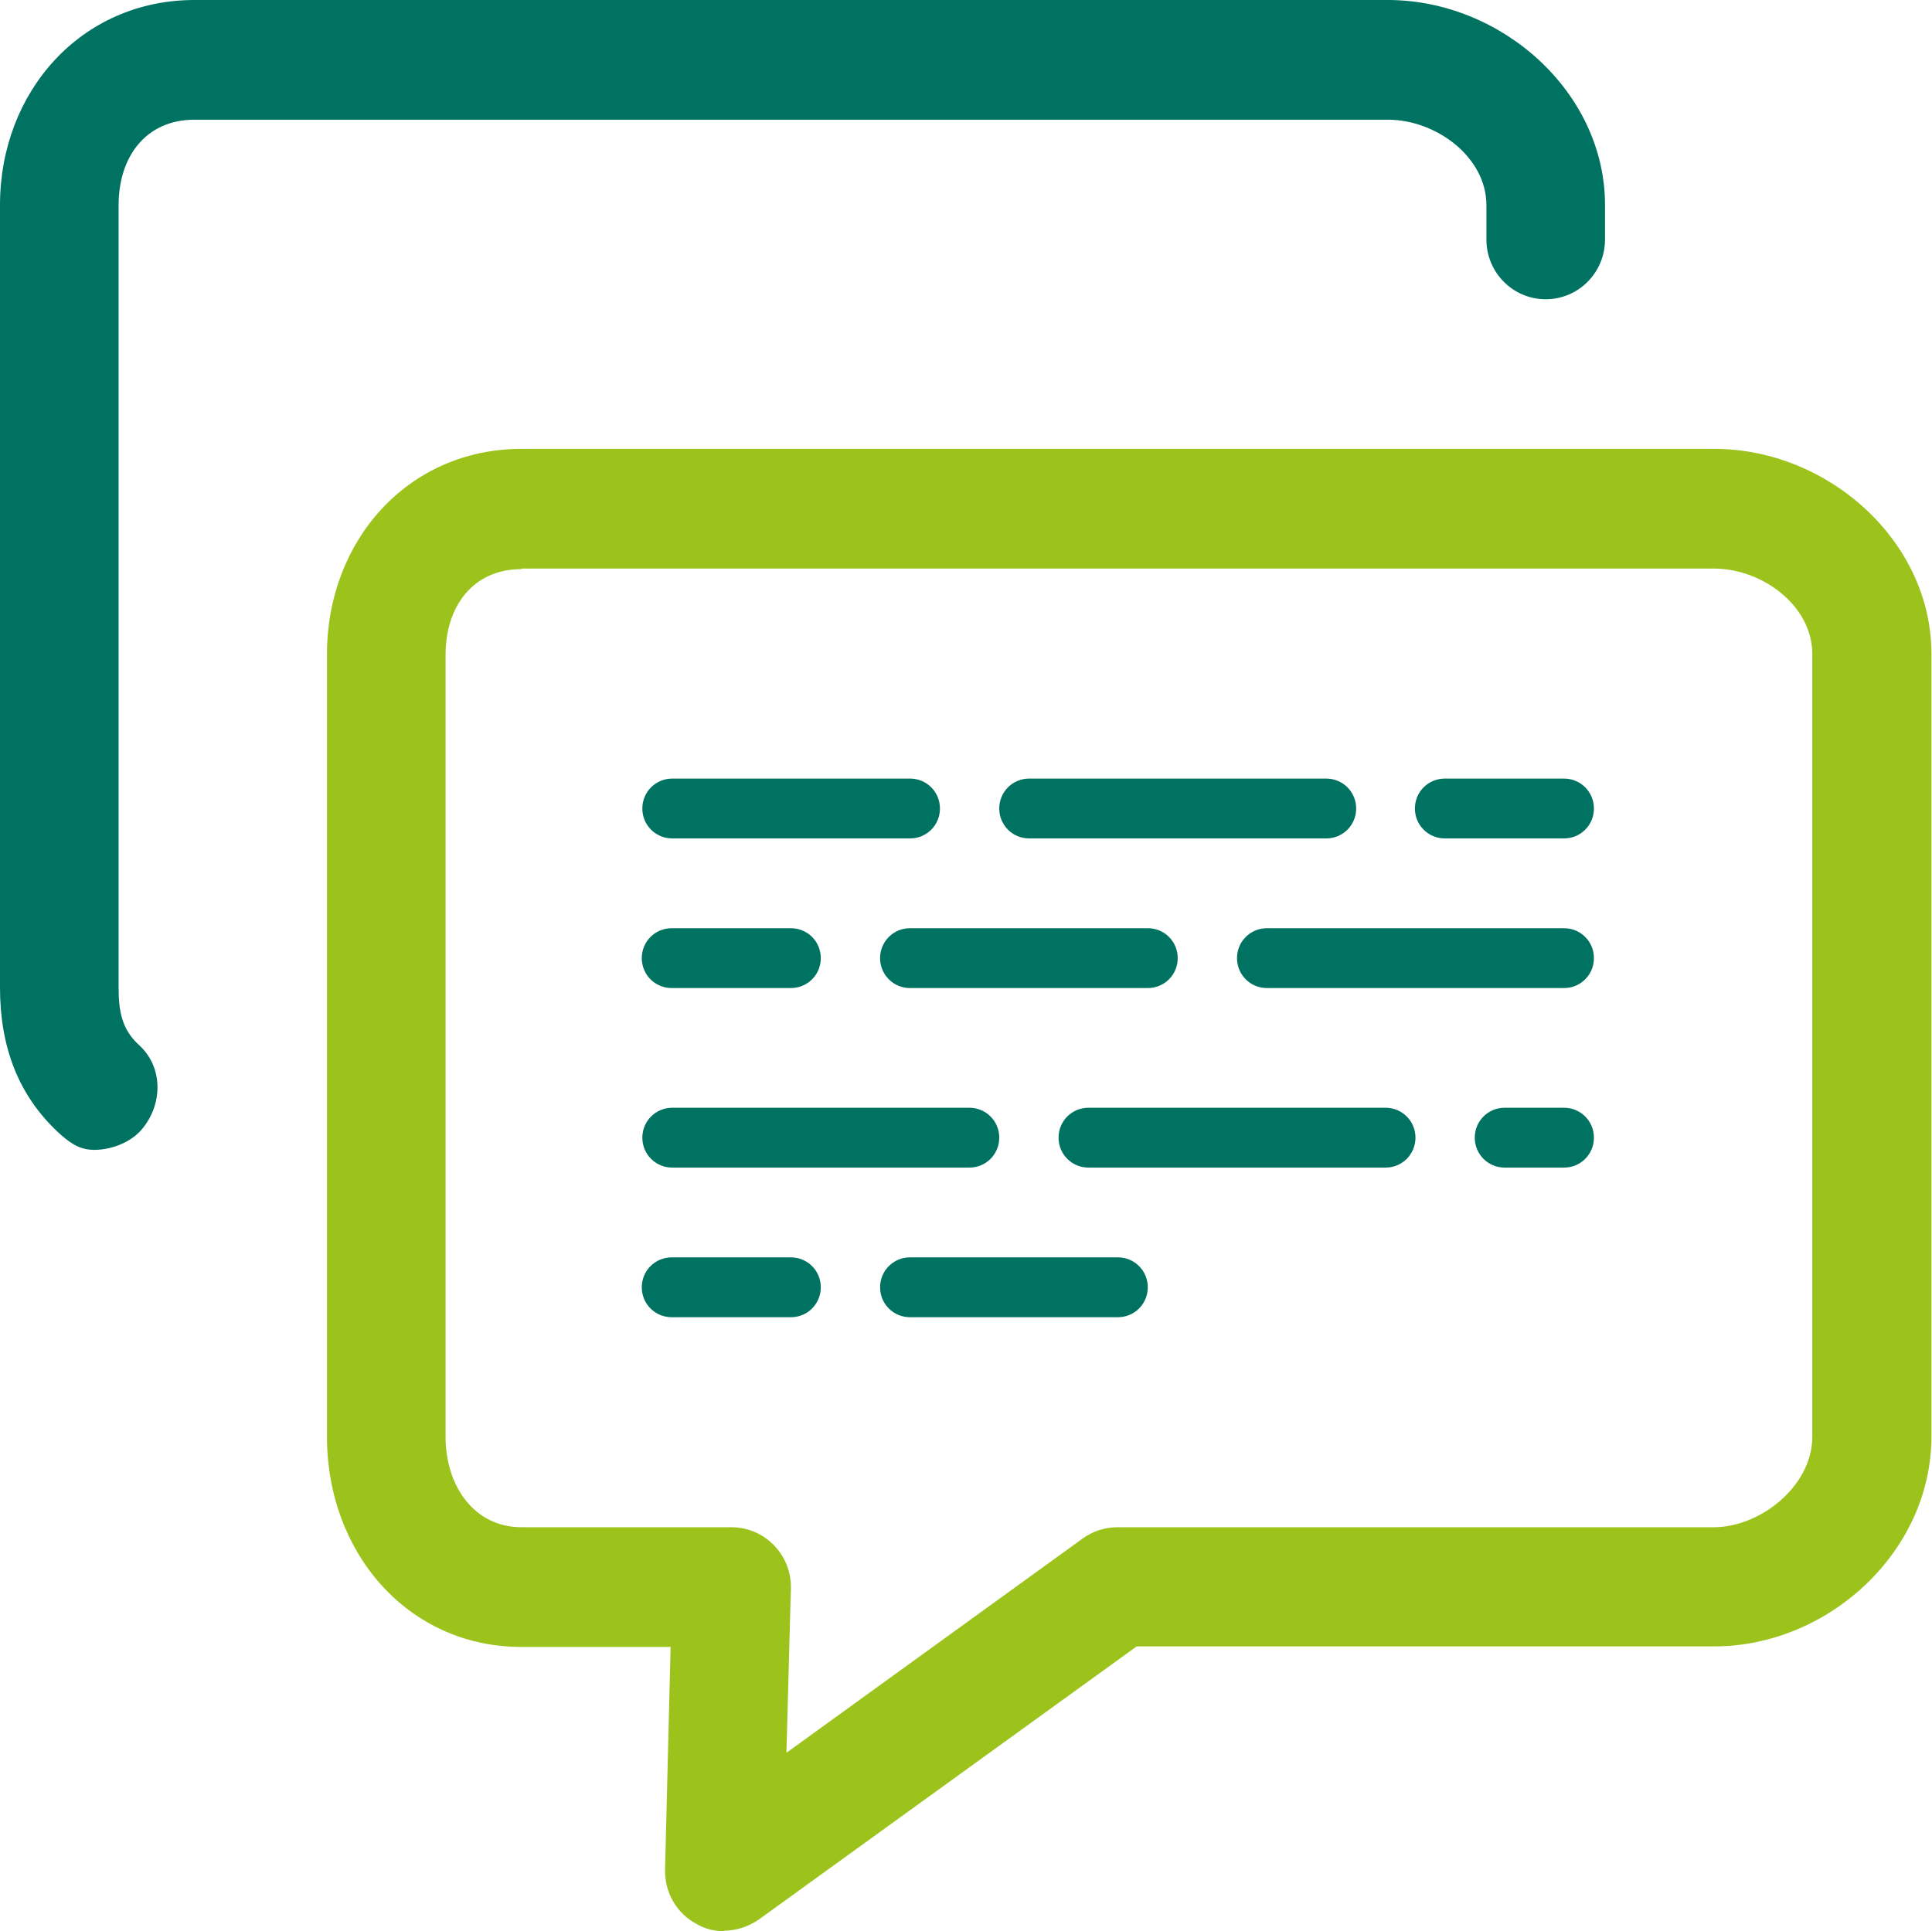 <?xml version="1.0" encoding="UTF-8"?>
<svg id="Ebene_1" data-name="Ebene 1" xmlns="http://www.w3.org/2000/svg" xmlns:xlink="http://www.w3.org/1999/xlink" viewBox="0 0 34.86 34.85">
  <defs>
    <style>
      .cls-1 {
        fill: #007261;
      }

      .cls-2 {
        fill: #9bc31c;
      }

      .cls-3 {
        clip-path: url(#clippath);
      }

      .cls-4 {
        fill: none;
      }
    </style>
    <clipPath id="clippath">
      <rect class="cls-4" y="0" width="34.85" height="34.85"/>
    </clipPath>
  </defs>
  <g class="cls-3">
    <path class="cls-2" d="M9.41,10.27c-.88,0-1.37,.68-1.37,1.54v14.12c0,.89,.52,1.63,1.37,1.63h3.79c.29,0,.57,.12,.77,.33,.2,.21,.31,.49,.3,.78l-.08,2.96,5.35-3.87c.18-.13,.4-.2,.62-.2h10.76c.85,0,1.78-.75,1.78-1.63V11.8c0-.86-.89-1.54-1.78-1.54H9.41Zm3.66,24.58c-.17,0-.35-.04-.5-.13-.36-.19-.58-.57-.57-.98l.1-4.02h-2.69c-2.05,0-3.51-1.7-3.51-3.79V11.8c0-2.04,1.46-3.7,3.51-3.7H30.93c2.05,0,3.92,1.66,3.92,3.7v14.12c0,2.09-1.87,3.79-3.92,3.79h-10.42l-6.82,4.93c-.19,.13-.41,.2-.62,.2"/>
    <path class="cls-1" d="M1.71,20.75c-.25,0-.4-.09-.61-.27C.31,19.77,0,18.86,0,17.82V3.7C0,1.66,1.46,0,3.51,0H25.04c2.05,0,3.92,1.66,3.92,3.7v.62c0,.6-.48,1.08-1.07,1.08s-1.07-.48-1.07-1.08v-.62c0-.86-.9-1.54-1.78-1.54H3.51c-.88,0-1.37,.67-1.37,1.54v14.12c0,.41,.05,.75,.37,1.04,.44,.4,.43,1.08,.04,1.53-.21,.24-.56,.36-.85,.36"/>
    <path class="cls-1" d="M16.42,15.13h-4.29c-.3,0-.54-.24-.54-.54s.24-.54,.54-.54h4.29c.3,0,.54,.24,.54,.54s-.24,.54-.54,.54"/>
    <path class="cls-1" d="M23.93,15.13h-5.36c-.3,0-.54-.24-.54-.54s.24-.54,.54-.54h5.36c.3,0,.54,.24,.54,.54s-.24,.54-.54,.54"/>
    <path class="cls-1" d="M28.22,15.13h-2.15c-.3,0-.54-.24-.54-.54s.24-.54,.54-.54h2.15c.3,0,.54,.24,.54,.54s-.24,.54-.54,.54"/>
    <path class="cls-1" d="M14.27,17.83h-2.15c-.3,0-.54-.24-.54-.54s.24-.54,.54-.54h2.15c.3,0,.54,.24,.54,.54s-.24,.54-.54,.54"/>
    <path class="cls-1" d="M20.71,17.83h-4.29c-.3,0-.54-.24-.54-.54s.24-.54,.54-.54h4.29c.3,0,.54,.24,.54,.54s-.24,.54-.54,.54"/>
    <path class="cls-1" d="M28.22,17.83h-5.36c-.3,0-.54-.24-.54-.54s.24-.54,.54-.54h5.36c.3,0,.54,.24,.54,.54s-.24,.54-.54,.54"/>
    <path class="cls-1" d="M17.49,21.07h-5.36c-.3,0-.54-.24-.54-.54s.24-.54,.54-.54h5.36c.3,0,.54,.24,.54,.54s-.24,.54-.54,.54"/>
    <path class="cls-1" d="M25,21.07h-5.36c-.3,0-.54-.24-.54-.54s.24-.54,.54-.54h5.36c.3,0,.54,.24,.54,.54s-.24,.54-.54,.54"/>
    <path class="cls-1" d="M28.22,21.07h-1.07c-.3,0-.54-.24-.54-.54s.24-.54,.54-.54h1.07c.3,0,.54,.24,.54,.54s-.24,.54-.54,.54"/>
    <path class="cls-1" d="M14.27,23.77h-2.15c-.3,0-.54-.24-.54-.54s.24-.54,.54-.54h2.15c.3,0,.54,.24,.54,.54s-.24,.54-.54,.54"/>
    <path class="cls-1" d="M20.17,23.77h-3.75c-.3,0-.54-.24-.54-.54s.24-.54,.54-.54h3.75c.3,0,.54,.24,.54,.54s-.24,.54-.54,.54"/>
  </g>
</svg>